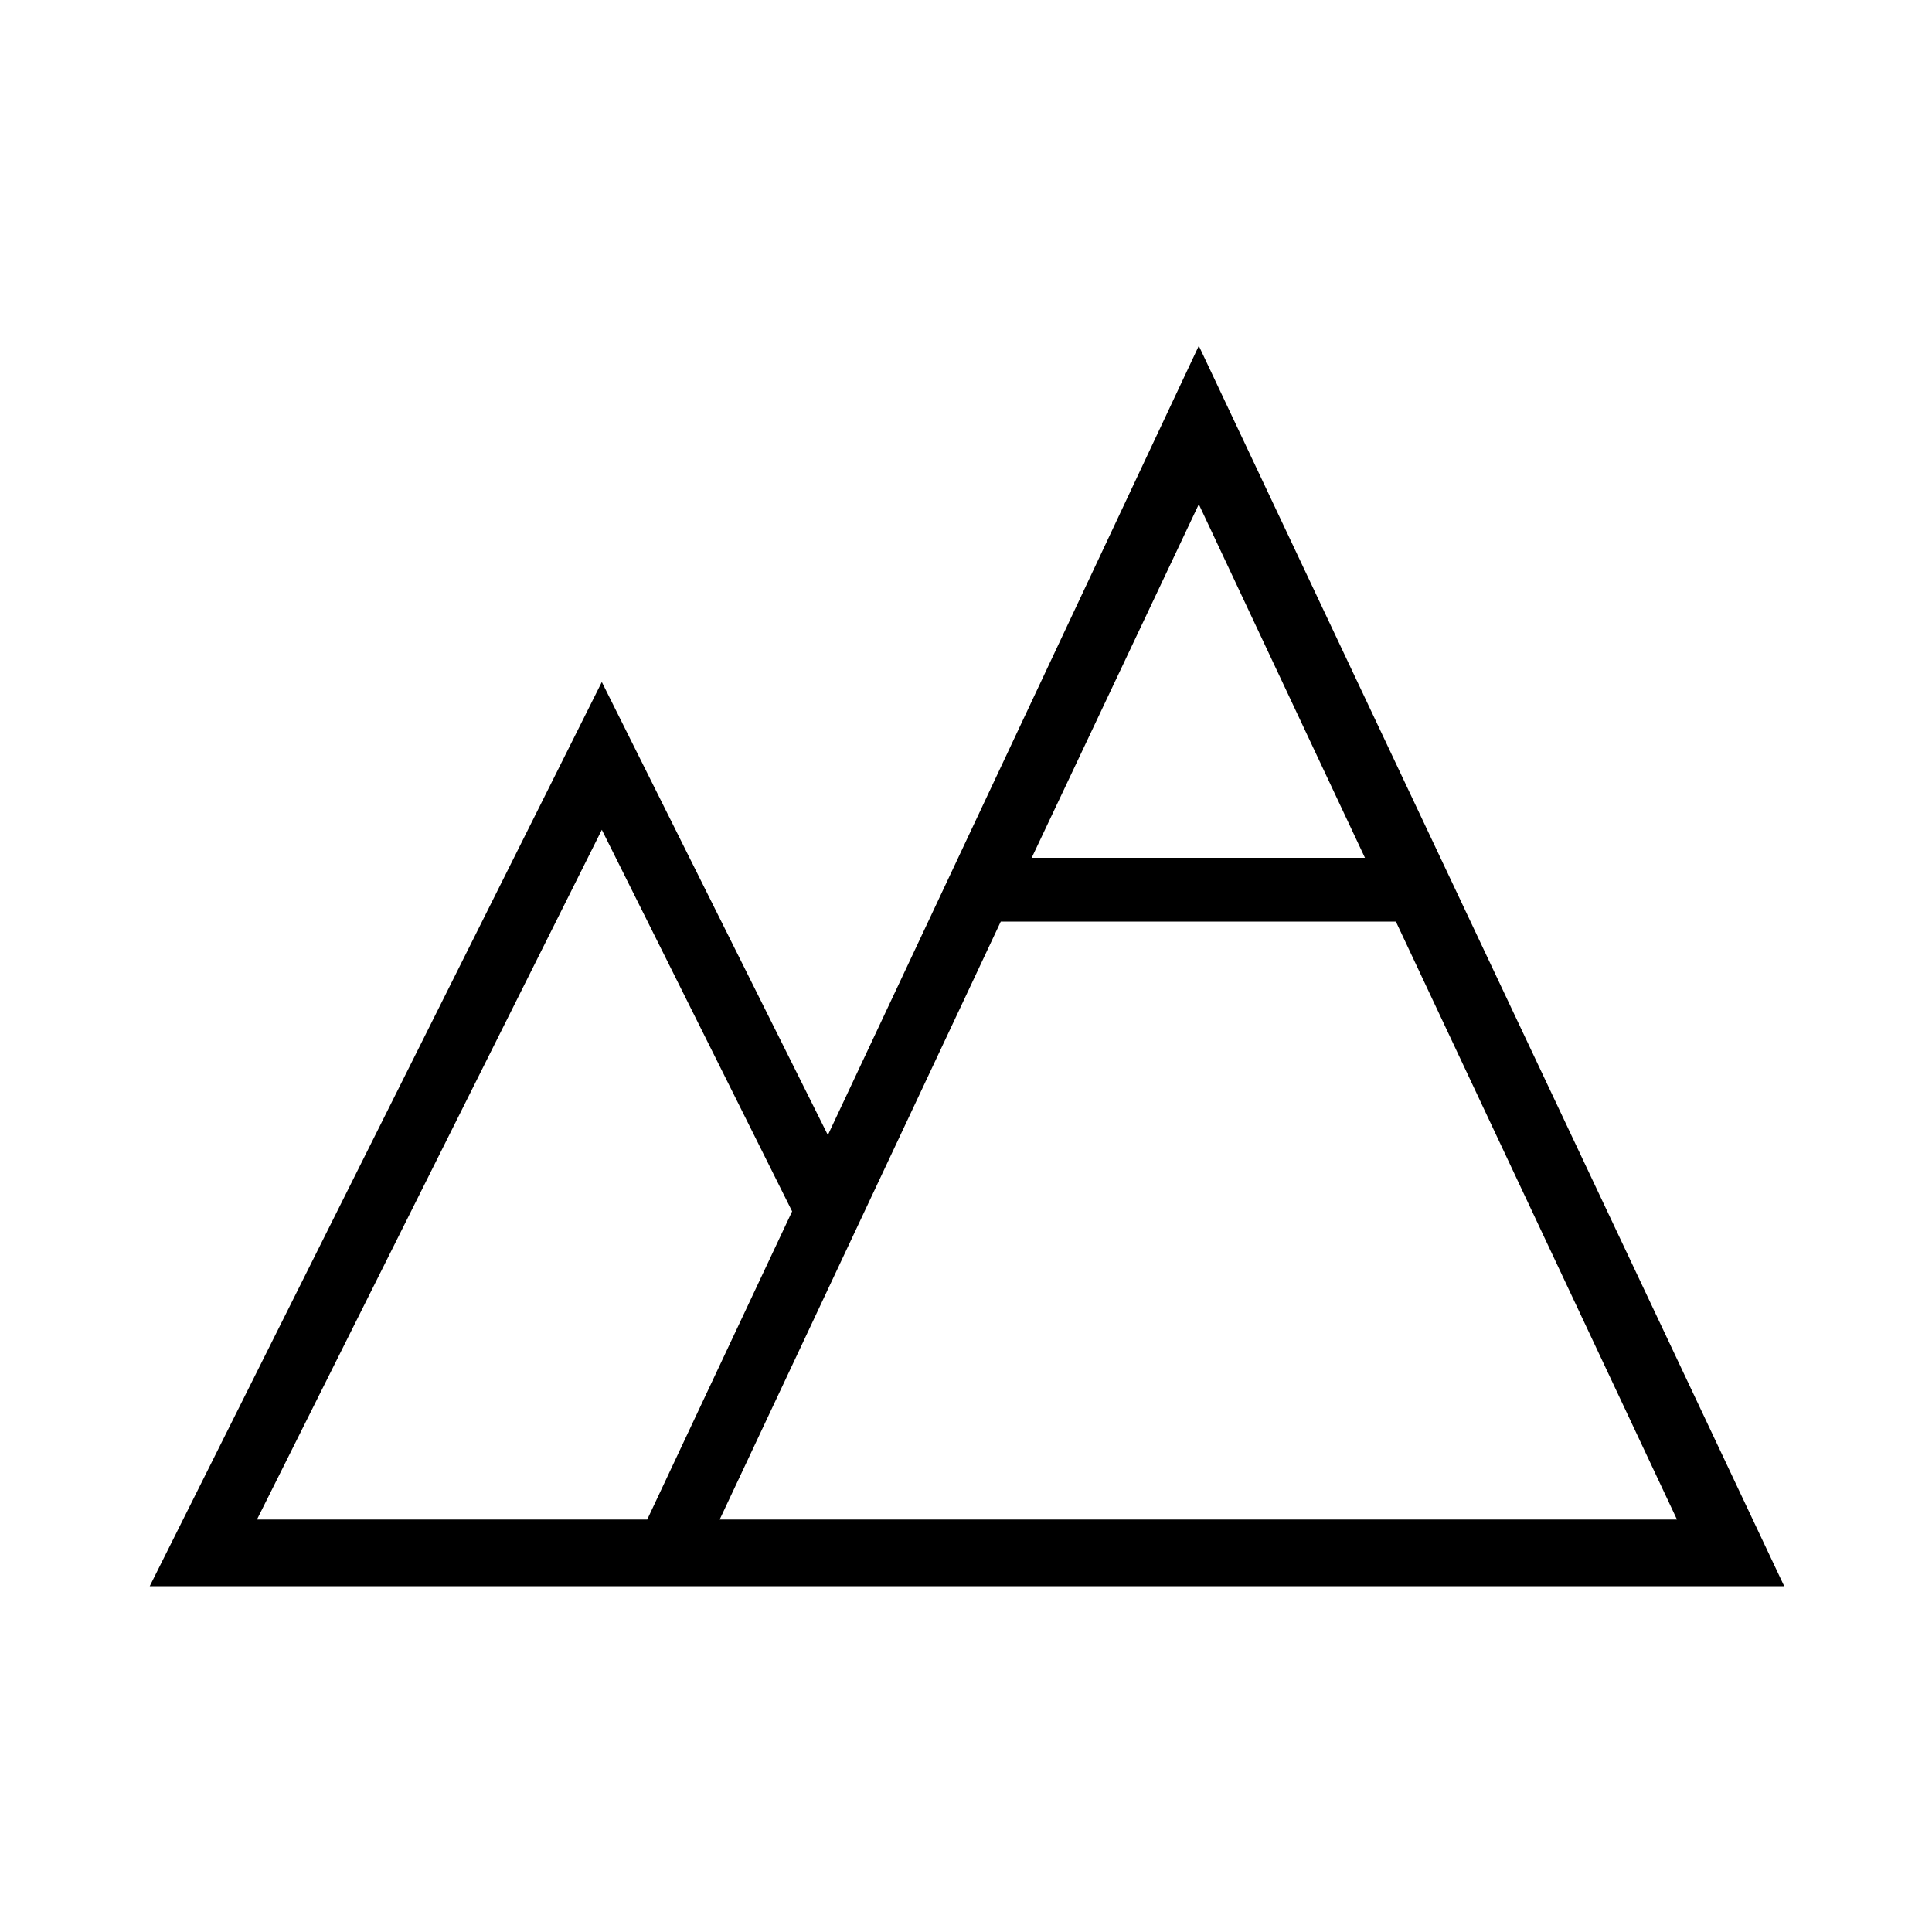 <?xml version="1.0" encoding="utf-8"?>
<!-- Generator: Adobe Illustrator 23.0.1, SVG Export Plug-In . SVG Version: 6.00 Build 0)  -->
<svg version="1.1" id="Layer_1" xmlns="http://www.w3.org/2000/svg" xmlns:xlink="http://www.w3.org/1999/xlink" x="0px" y="0px"
	 viewBox="0 0 200 200" style="enable-background:new 0 0 200 200;" xml:space="preserve">
<path d="M124.1,35.8l-38.4,81.7L62.3,70.6l-46.8,93.6h48.3h39.8h81.1L124.1,35.8z M124.1,52.2l17.2,36.6h-34.5L124.1,52.2z
	 M26.6,157.3l35.7-71.4L82,125.4l-15,31.9H26.6z M74.5,157.3l29.1-61.9h40.9l29.1,61.9h-70.2H74.5z"/>
</svg>
